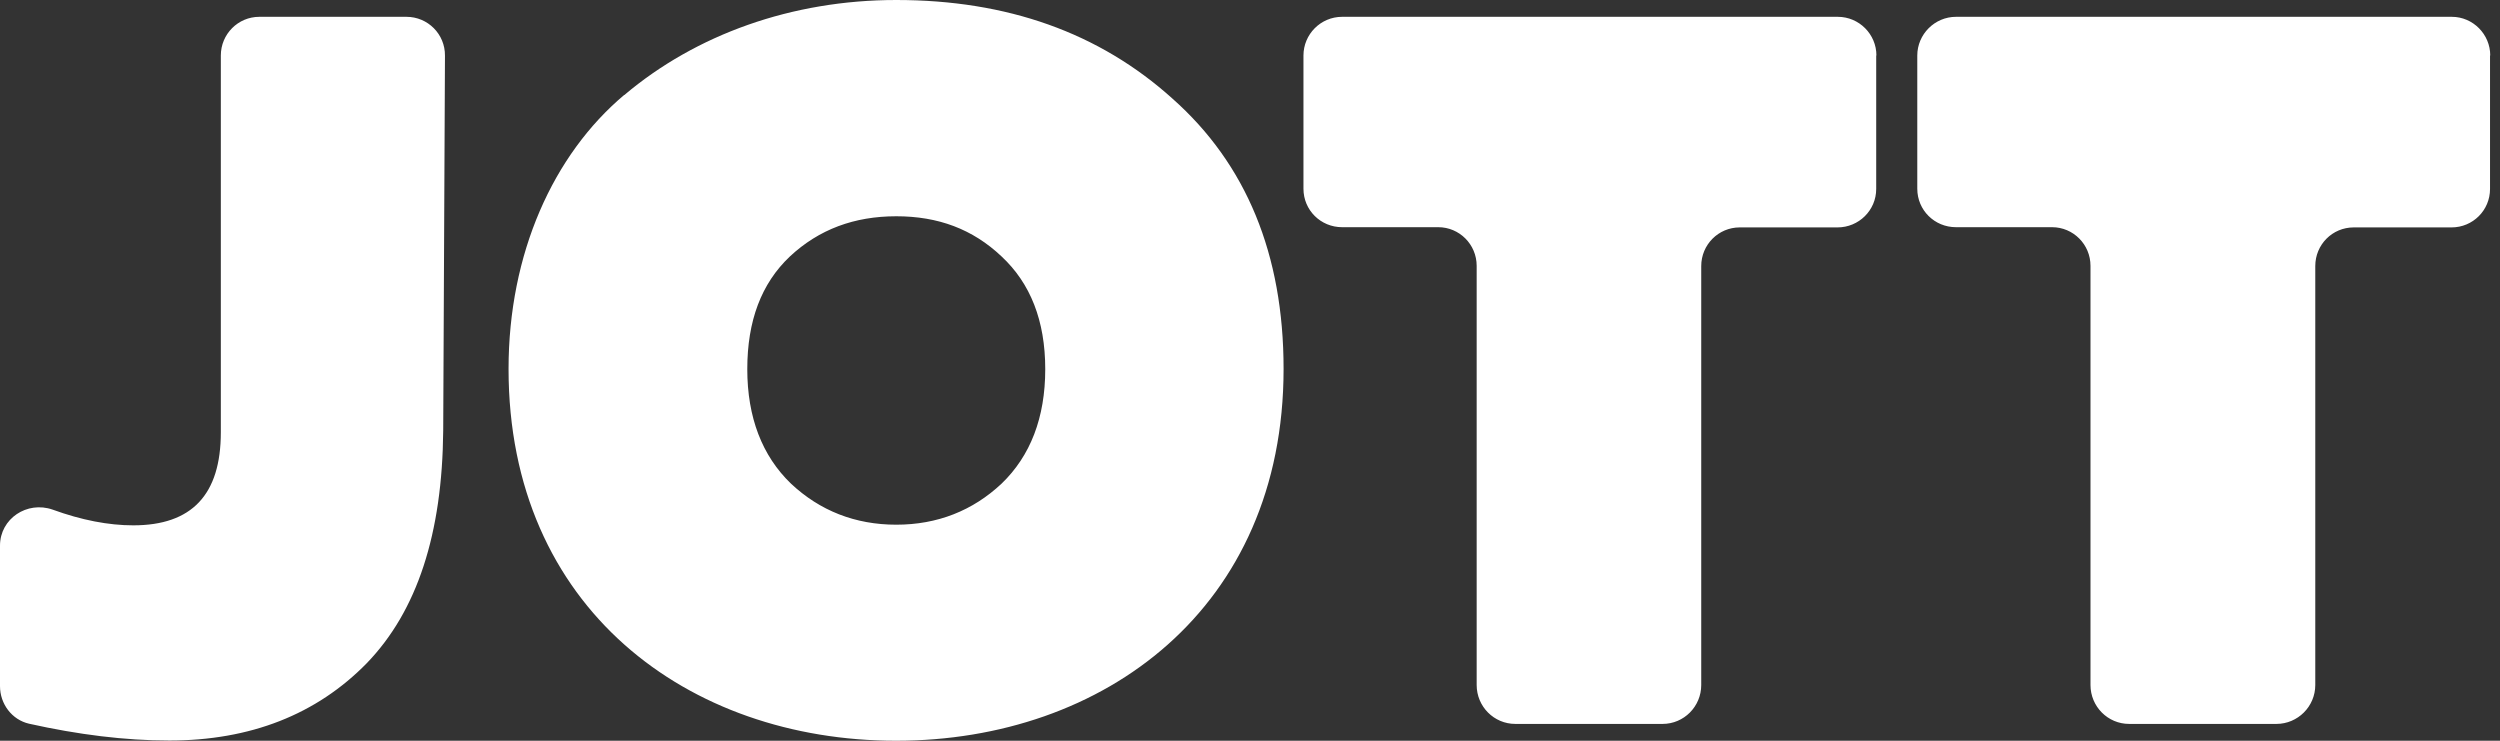 <svg width="81" height="24" viewBox="0 0 81 24" fill="none" xmlns="http://www.w3.org/2000/svg">
<rect x="0" y="0" width="81" height="24" fill="#333333" stroke="none"/>
<g clip-path="url(#clip0_1_2716)">
<path d="M0 22.231V17.68C0 16.802 0.878 16.222 1.706 16.512C2.64 16.852 3.518 17.021 4.317 17.021C6.214 17.021 7.155 16.031 7.155 14.007V1.798C7.155 1.104 7.715 0.545 8.401 0.545H13.171C13.858 0.545 14.424 1.104 14.417 1.805L14.36 13.943C14.332 17.298 13.518 19.796 11.883 21.488C10.255 23.151 8.111 23.993 5.485 23.993C4.048 23.993 2.527 23.802 0.941 23.448C0.389 23.321 0 22.811 0 22.231ZM20.221 3.079C17.927 5.011 16.477 8.21 16.477 11.954C16.477 19.711 22.301 24 29.032 24C35.763 24 41.588 19.711 41.588 11.954C41.588 8.238 40.377 5.315 37.992 3.199C35.614 1.055 32.627 0 29.039 0C25.656 0 22.549 1.118 20.228 3.079M29.039 7.007C30.398 7.007 31.516 7.424 32.451 8.309C33.385 9.18 33.866 10.39 33.866 11.961C33.866 13.532 33.385 14.771 32.451 15.67C31.516 16.547 30.37 17 29.039 17C27.709 17 26.562 16.547 25.628 15.67C24.694 14.771 24.212 13.525 24.212 11.961C24.212 10.397 24.665 9.187 25.593 8.309C26.534 7.431 27.68 7.007 29.039 7.007ZM60.796 1.798C60.796 1.111 60.237 0.545 59.544 0.545H43.484C42.791 0.545 42.232 1.111 42.232 1.798V6.115C42.232 6.809 42.791 7.361 43.484 7.361H46.599C47.285 7.361 47.844 7.92 47.844 8.613V22.195C47.844 22.889 48.403 23.455 49.097 23.455H53.867C54.561 23.455 55.12 22.889 55.12 22.195V8.62C55.12 7.927 55.679 7.368 56.366 7.368H59.536C60.223 7.368 60.789 6.816 60.789 6.122V1.798M80.684 1.798C80.684 1.111 80.125 0.545 79.439 0.545H63.373C62.686 0.545 62.12 1.111 62.12 1.798V6.115C62.12 6.809 62.679 7.361 63.373 7.361H66.487C67.173 7.361 67.732 7.92 67.732 8.613V22.195C67.732 22.889 68.291 23.455 68.985 23.455H73.755C74.449 23.455 75.015 22.889 75.015 22.195V8.62C75.015 7.927 75.567 7.368 76.261 7.368H79.431C80.118 7.368 80.677 6.816 80.677 6.122V1.798" fill="white"/>
</g>
<defs>
<clipPath id="clip0_1_2716">
<rect width="80.684" height="24" fill="white"/>
</clipPath>
</defs>
</svg>
